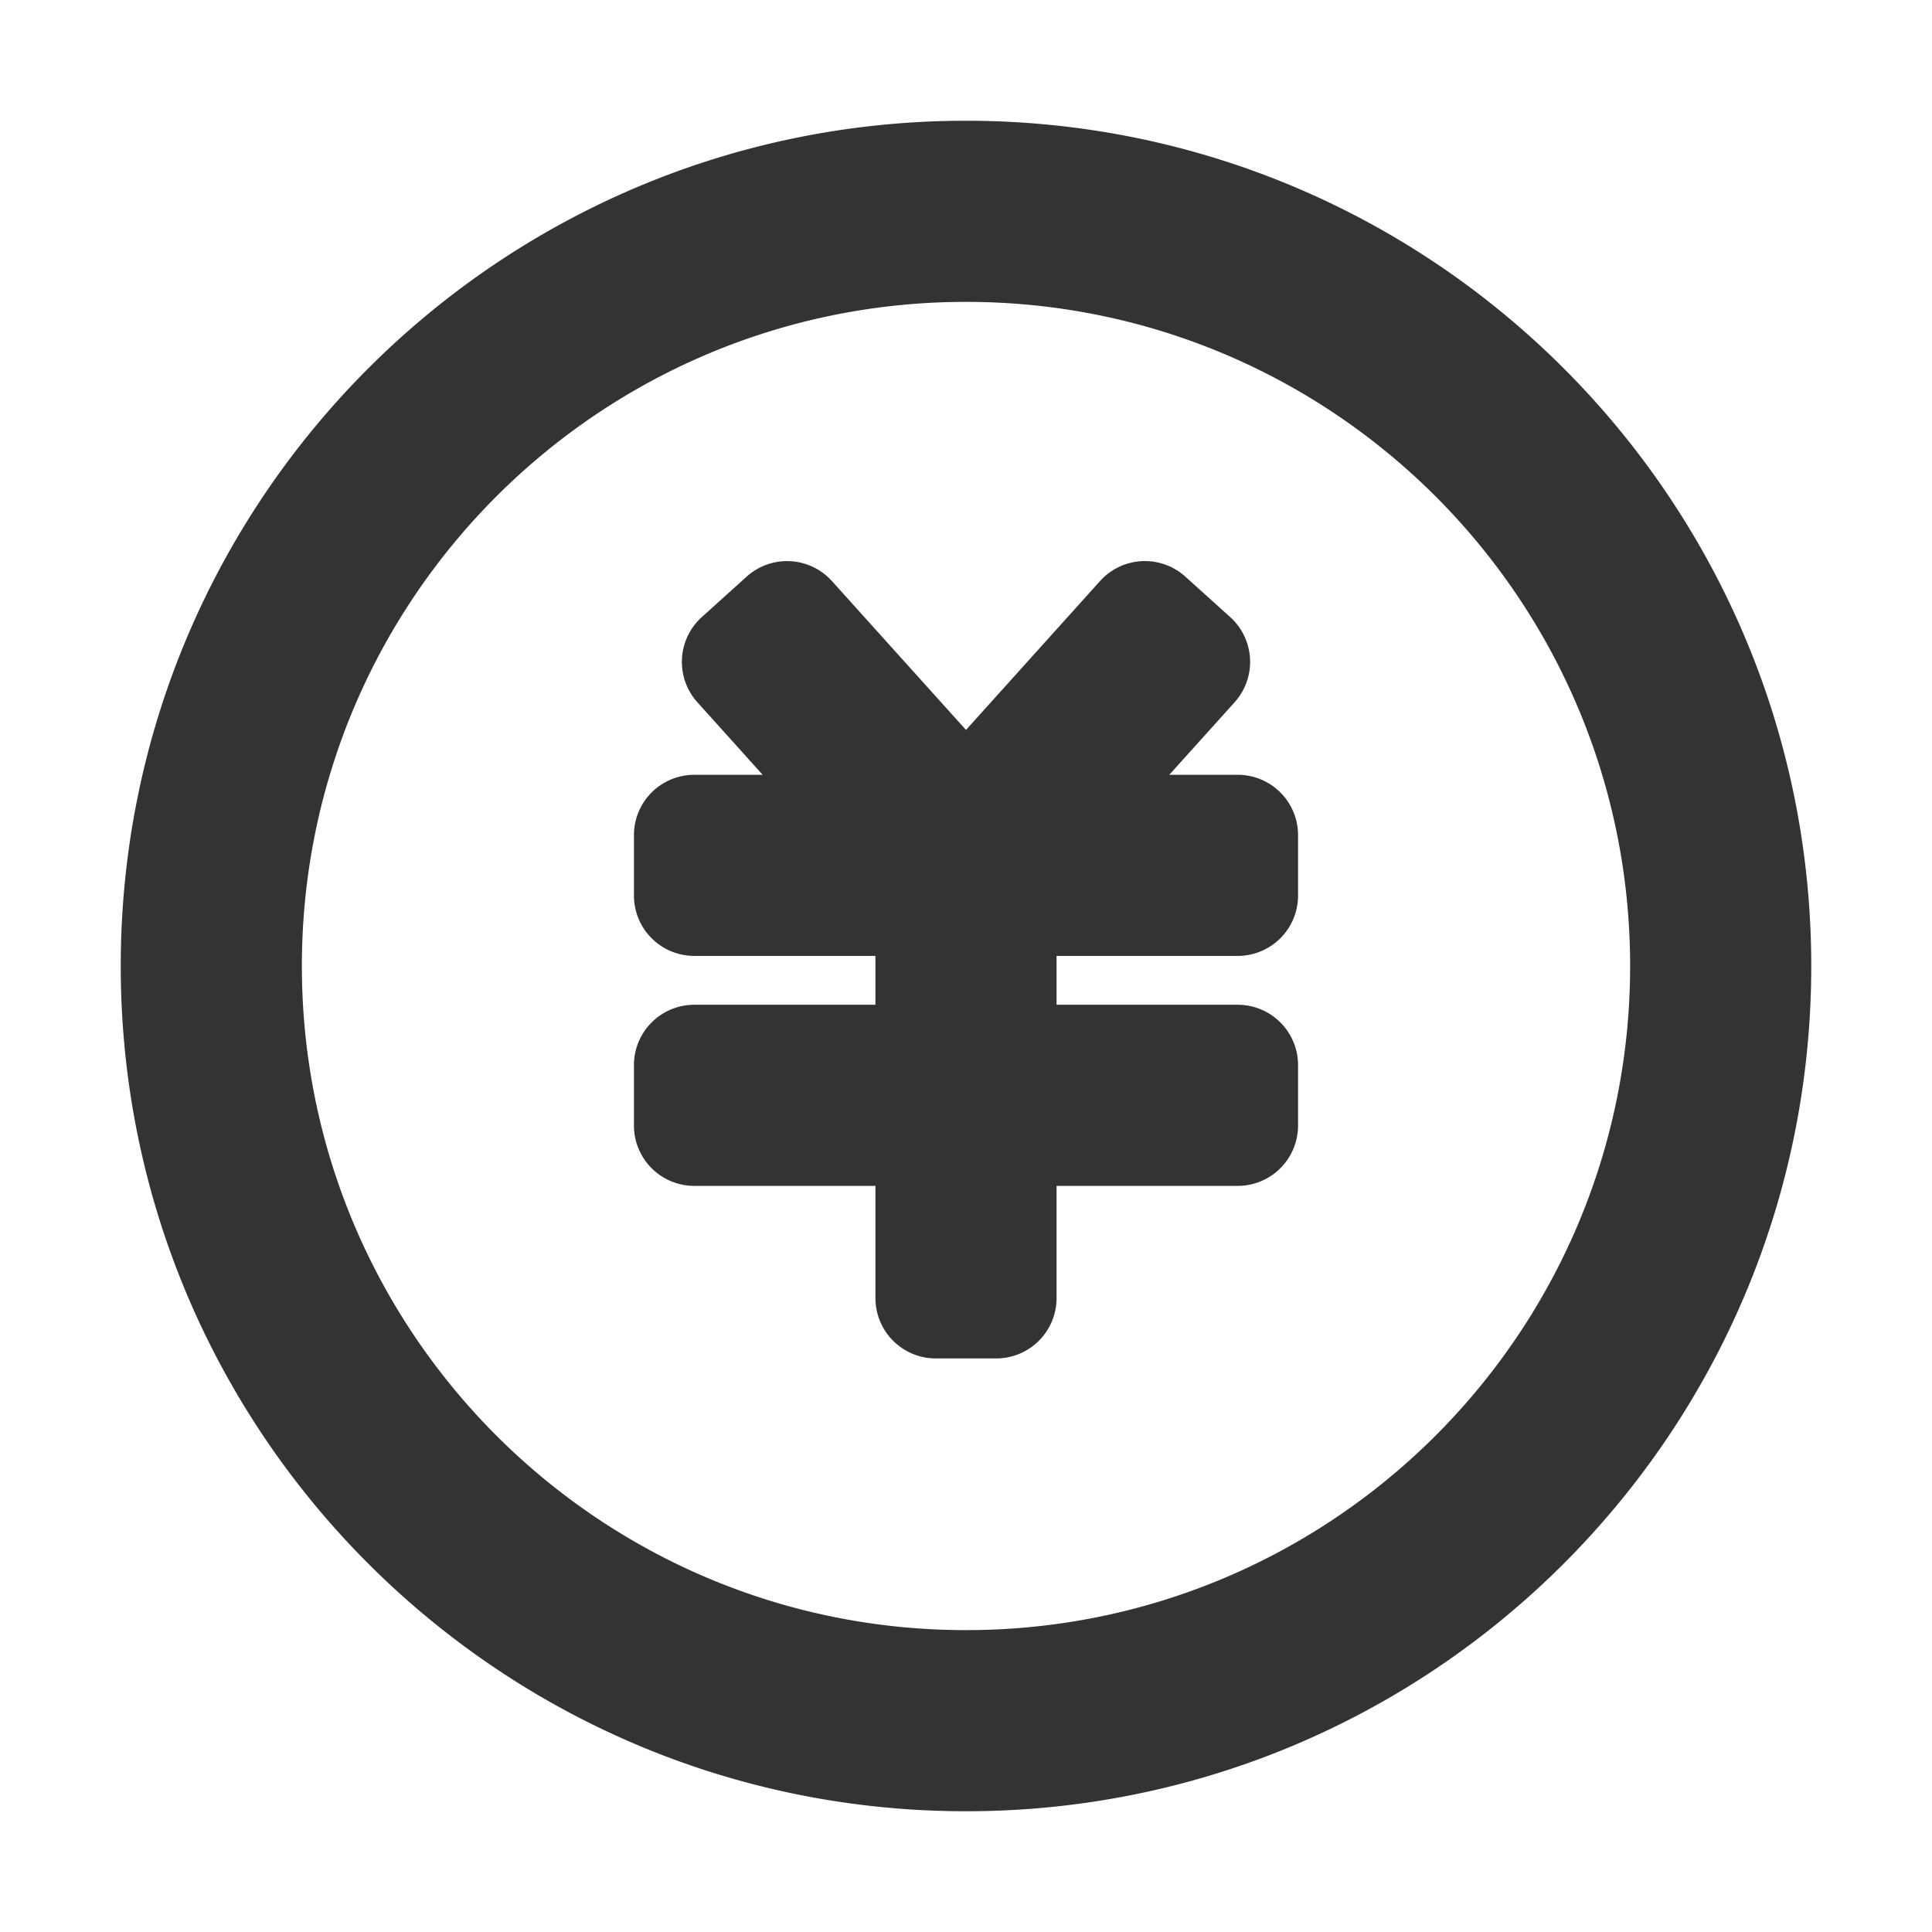 <?xml version="1.0" standalone="no"?><!DOCTYPE svg PUBLIC "-//W3C//DTD SVG 1.1//EN" "http://www.w3.org/Graphics/SVG/1.1/DTD/svg11.dtd"><svg t="1742644879491" class="icon" viewBox="0 0 1024 1024" version="1.1" xmlns="http://www.w3.org/2000/svg" p-id="5813" xmlns:xlink="http://www.w3.org/1999/xlink" width="200" height="200"><path d="M512 64c247.424 0 448 200.576 448 448s-200.576 448-448 448S64 759.424 64 512 264.576 64 512 64z m0 96C317.6 160 160 317.6 160 512s157.6 352 352 352 352-157.6 352-352S706.4 160 512 160z m116.224 145.6l23.776 21.44a32 32 0 0 1 2.368 45.184l-34.624 38.432H656a32 32 0 0 1 32 32v32a32 32 0 0 1-32 32h-96v25.888h96a32 32 0 0 1 32 32v32a32 32 0 0 1-32 32h-96V688a32 32 0 0 1-32 32h-32a32 32 0 0 1-32-32v-59.456h-96a32 32 0 0 1-32-32v-32a32 32 0 0 1 32-32h96v-25.888h-96a32 32 0 0 1-32-32v-32a32 32 0 0 1 32-32h36.224l-34.592-38.432a32 32 0 0 1 2.368-45.184l23.776-21.44a32 32 0 0 1 45.184 2.4L512 386.88l71.04-78.912a32 32 0 0 1 45.184-2.368z" fill="#333333" p-id="5814"></path></svg>